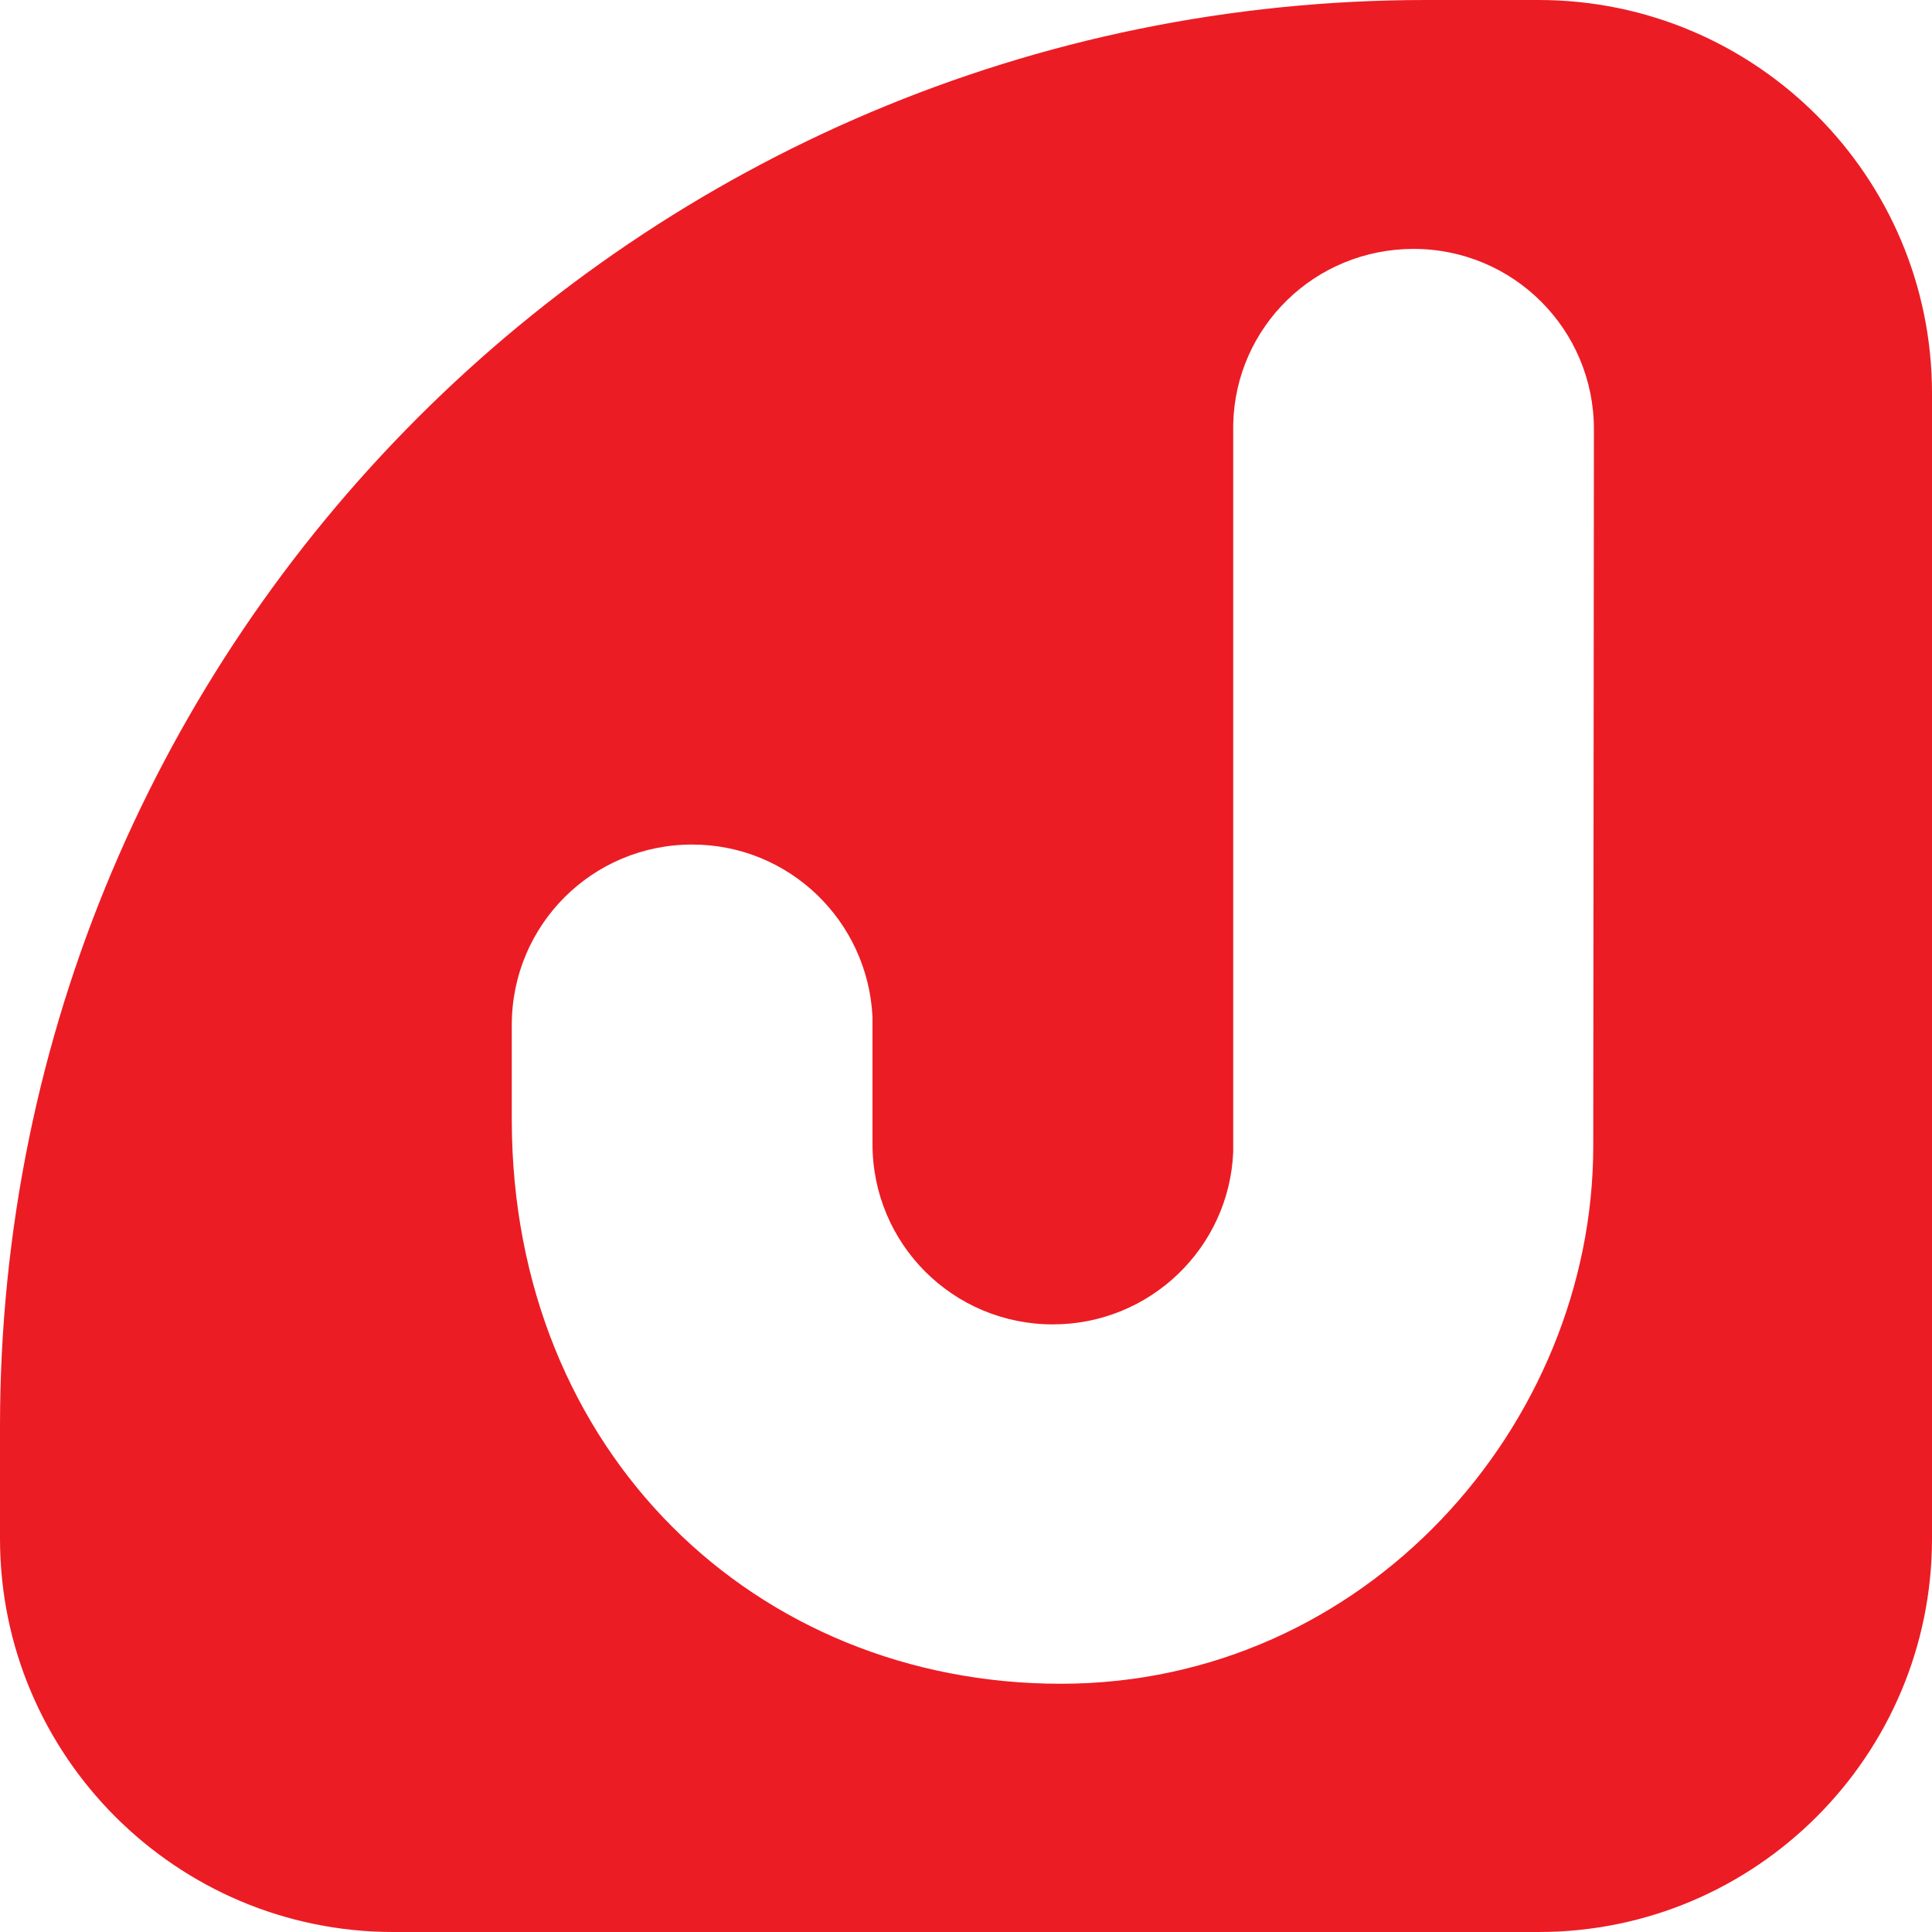<?xml version="1.0" encoding="utf-8"?>
<!-- Generator: Adobe Illustrator 26.0.0, SVG Export Plug-In . SVG Version: 6.00 Build 0)  -->
<svg version="1.1" id="Layer_1" xmlns="http://www.w3.org/2000/svg" xmlns:xlink="http://www.w3.org/1999/xlink" x="0px" y="0px"
	 viewBox="0 0 29.03 29.03" style="enable-background:new 0 0 29.03 29.03;" xml:space="preserve">
<style type="text/css">
	.st0{fill:#EC1C24;}
</style>
<g>
	<path class="st0" d="M23.94,17.22c0,4.19-3.42,8.08-8,8.08c-4.59,0-8.24-3.48-8.25-8.46l0,0V15.4c0-1.5,1.21-2.71,2.71-2.71
		c1.46,0,2.64,1.15,2.71,2.59v0.01c0,0.07,0,1.83,0,1.9c0,1.5,1.21,2.71,2.71,2.71c1.46,0,2.65-1.15,2.71-2.59
		c0-0.03,0-10.9,0-10.91V6.38c0.03-1.47,1.23-2.64,2.71-2.64c1.5,0,2.71,1.21,2.71,2.71L23.94,17.22L23.94,17.22z M23.12,0h-1.69
		C9.59,0,0,9.6,0,21.43v1.69c0,3.26,2.65,5.91,5.91,5.91h17.21c3.26,0,5.91-2.65,5.91-5.91V5.91C29.03,2.65,26.38,0,23.12,0"/>
</g>
</svg>
